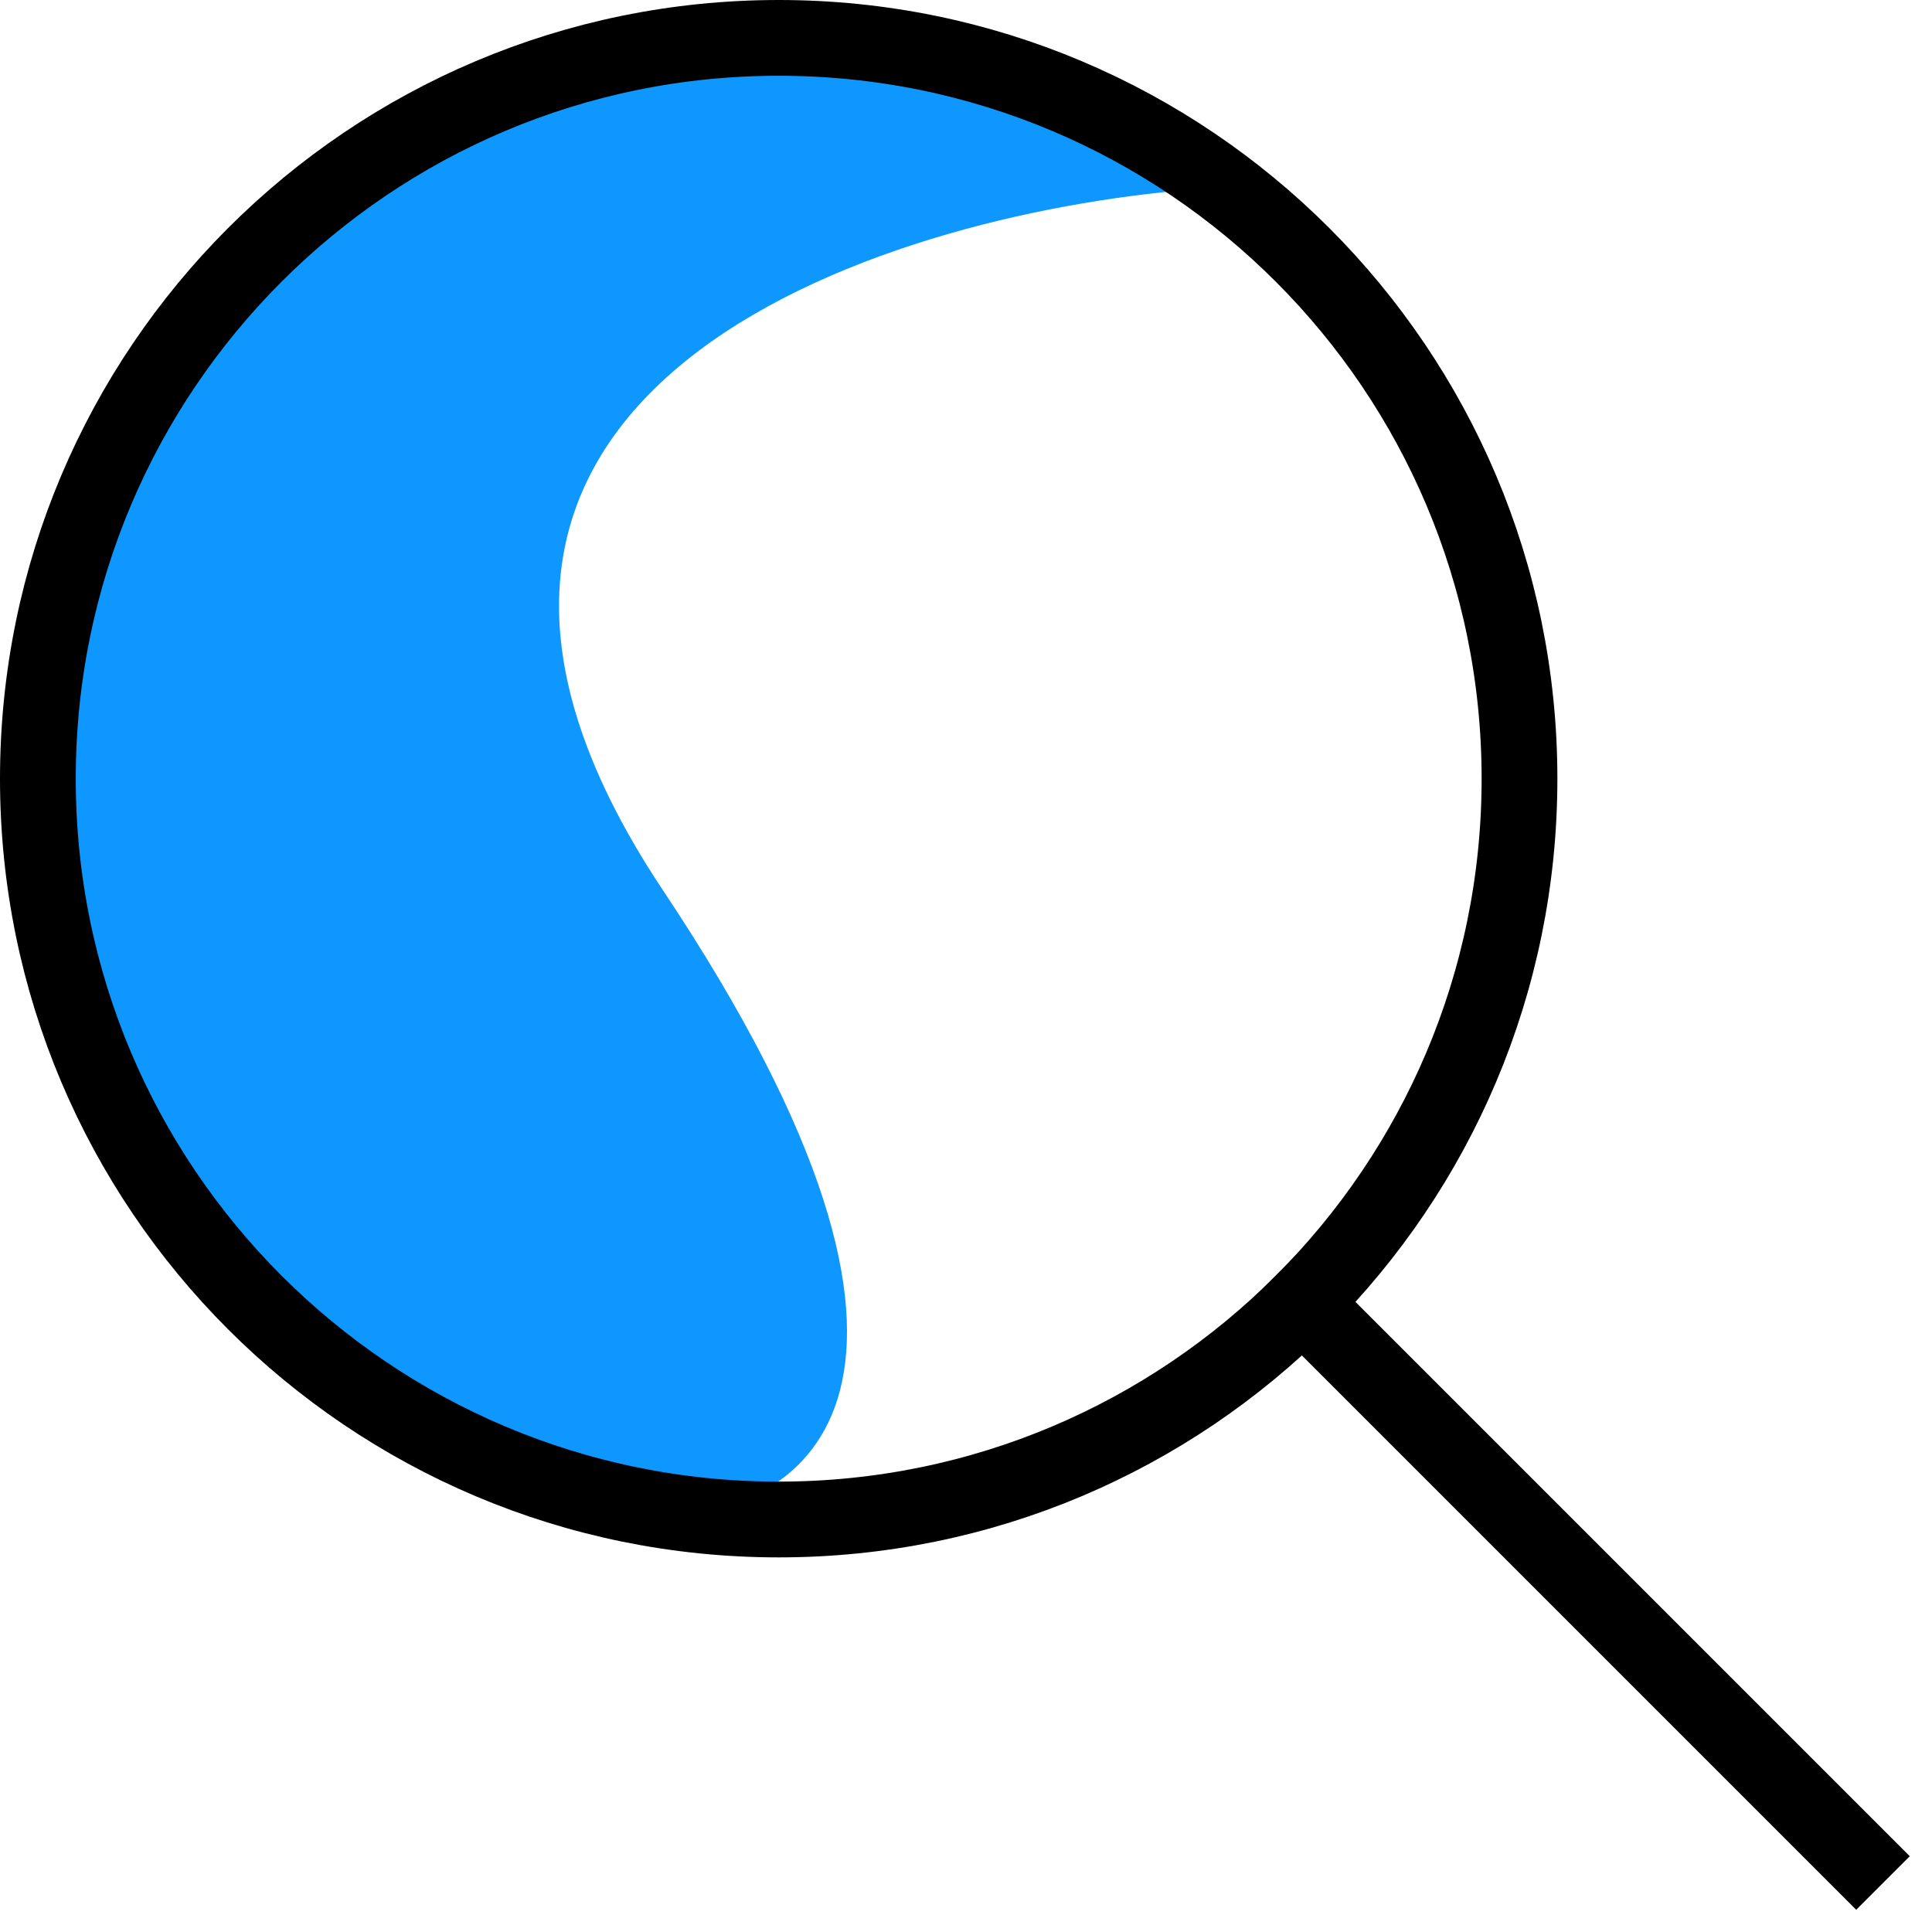 <svg width="51" height="51" viewBox="0 0 51 51" fill="none" xmlns="http://www.w3.org/2000/svg">
<path d="M17.5 23.5C8.7 10.3 23.166 5.667 31.5 5C21.999 -4 1.5 1 1.5 20.5C1.5 36.1 12.167 40 17.5 40C21.166 40 26.3 36.7 17.5 23.5Z" fill="#0E98FF"/>
<path d="M48.999 48.999L34.381 34.381" stroke="black" stroke-width="2" stroke-miterlimit="10" stroke-linecap="square"/>
<path d="M20.556 40.111C31.356 40.111 40.111 31.356 40.111 20.556C40.111 9.755 31.356 1 20.556 1C9.755 1 1 9.755 1 20.556C1 31.356 9.755 40.111 20.556 40.111Z" stroke="black" stroke-width="2" stroke-miterlimit="10" stroke-linecap="square"/>
</svg>
